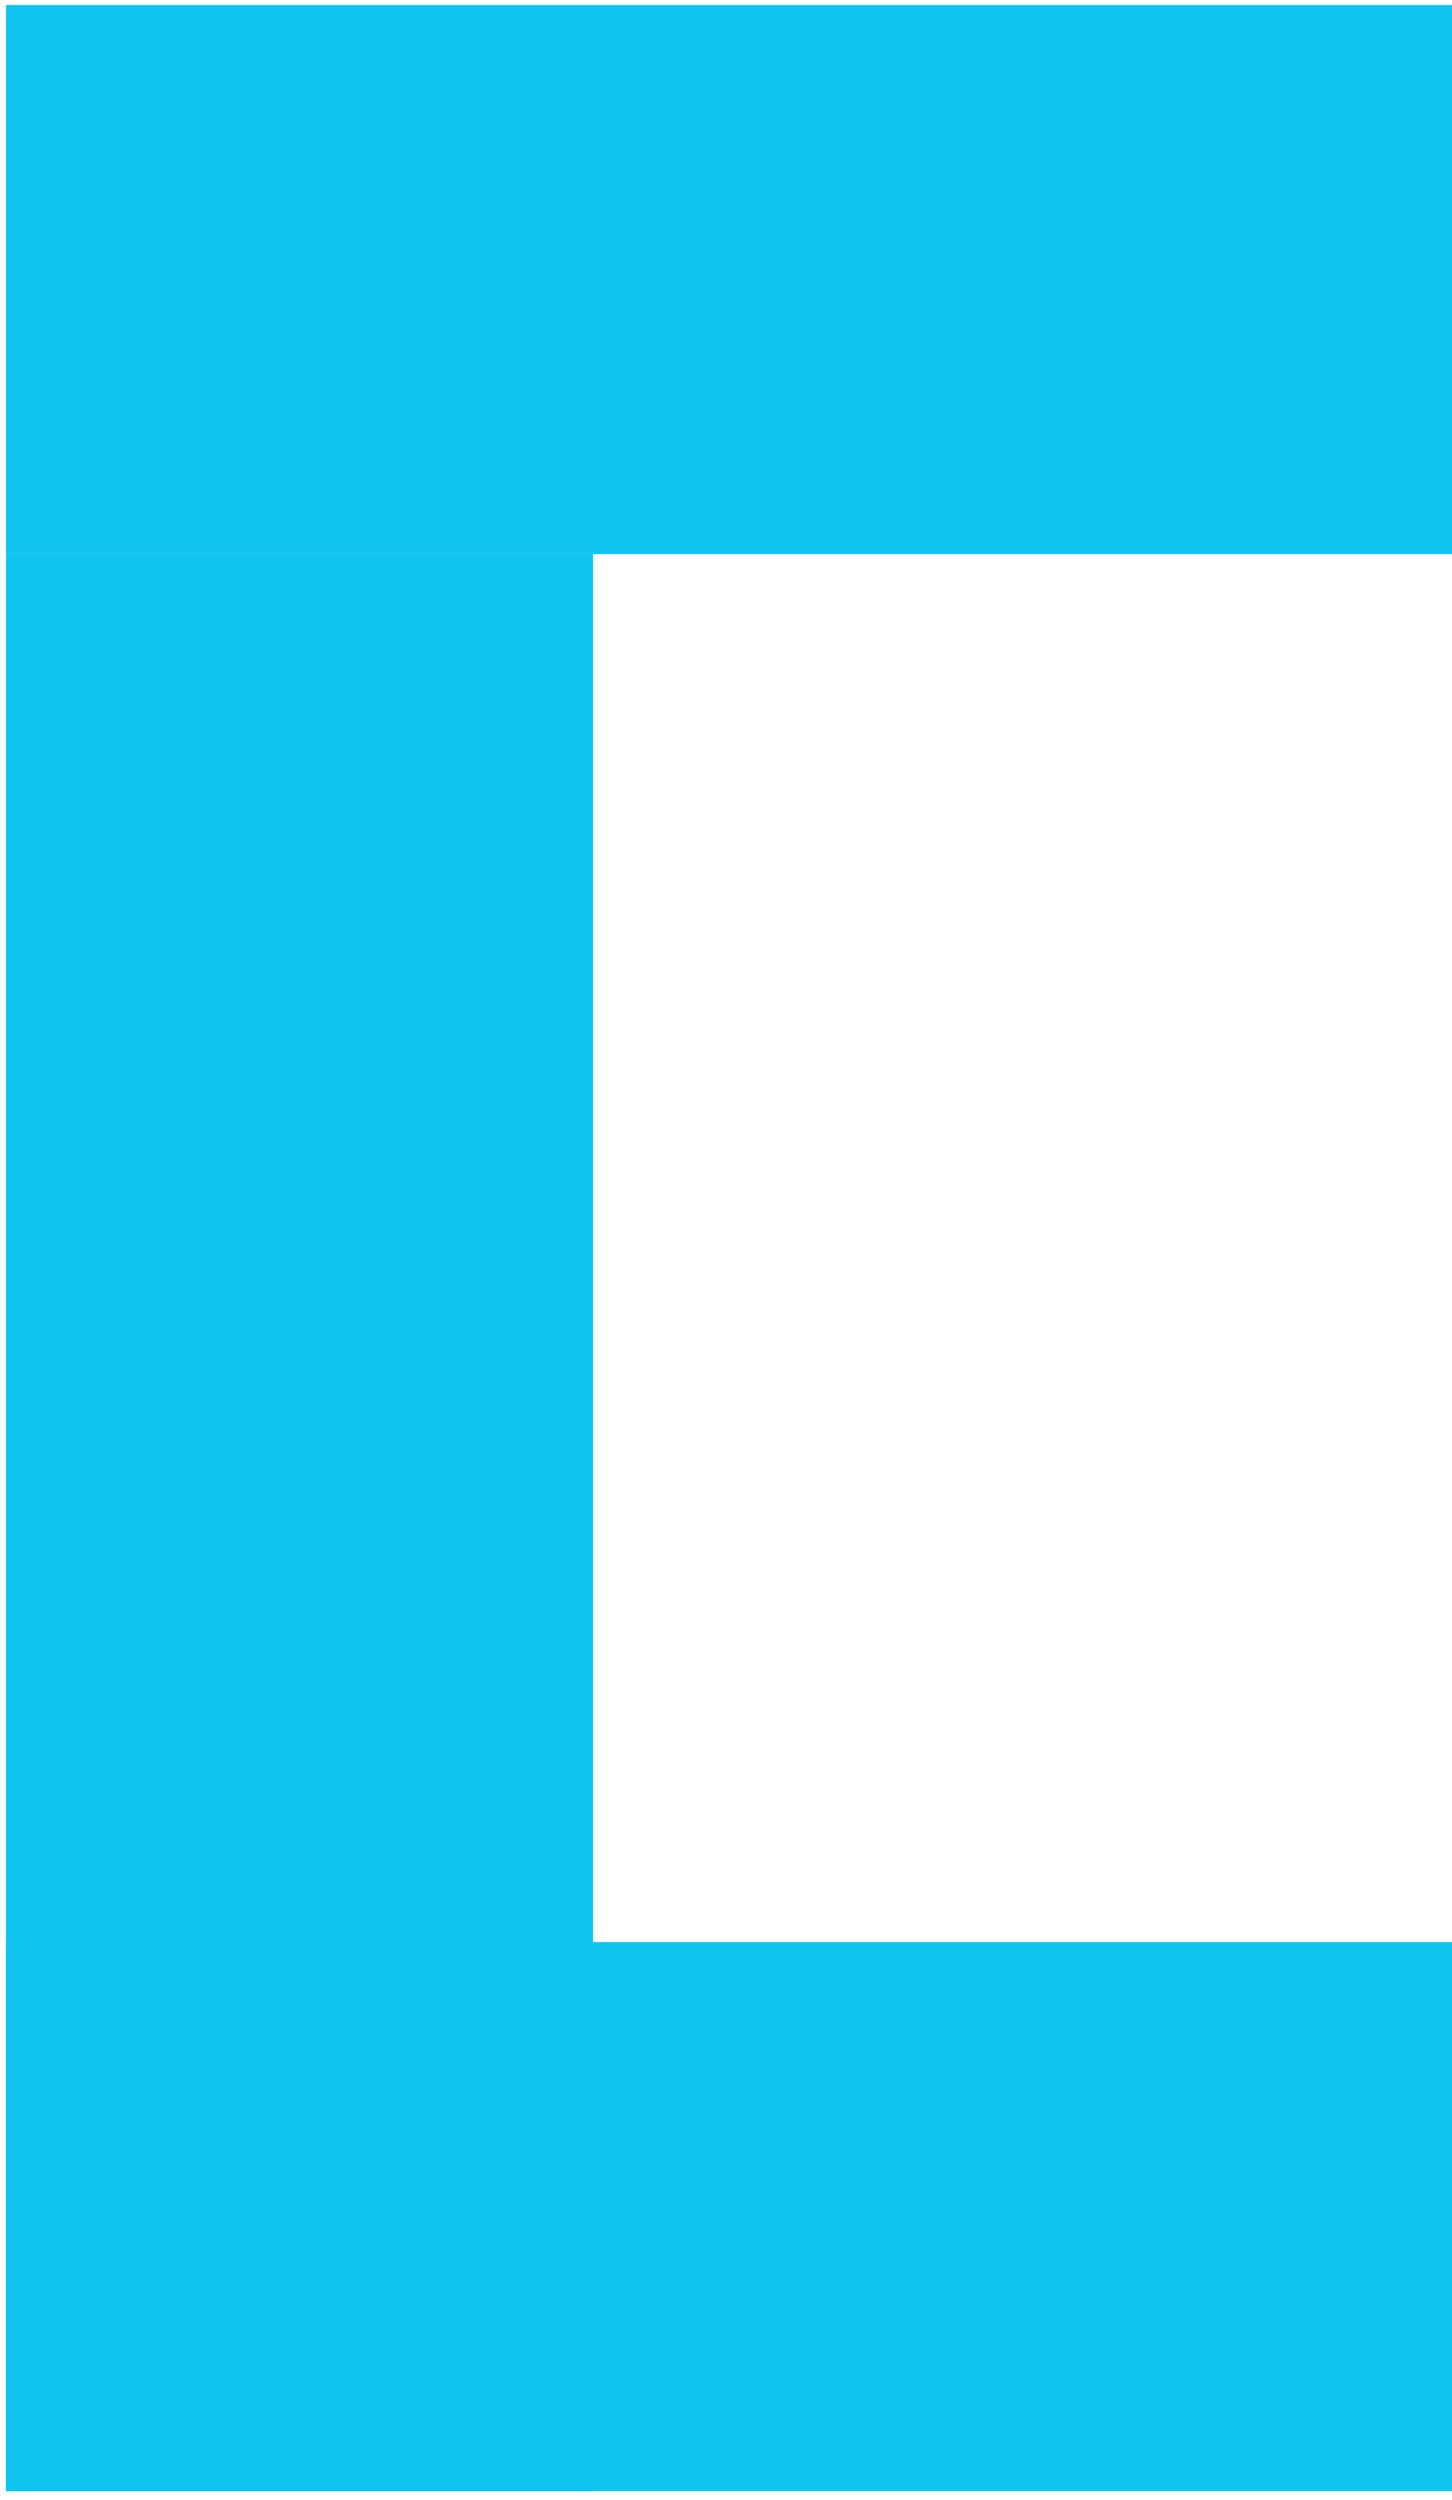 <svg xmlns="http://www.w3.org/2000/svg" width="122" height="210" viewBox="0 0 122 210" fill="none"><rect x="0.501" y="46.544" width="49.328" height="162.701" fill="#0FC5EF"></rect><rect x="192.5" y="163.119" width="46.126" height="192" transform="rotate(90 192.5 163.119)" fill="#0FC5EF"></rect><rect x="192.5" y="0.418" width="46.126" height="192" transform="rotate(90 192.5 0.418)" fill="#0FC5EF"></rect></svg>